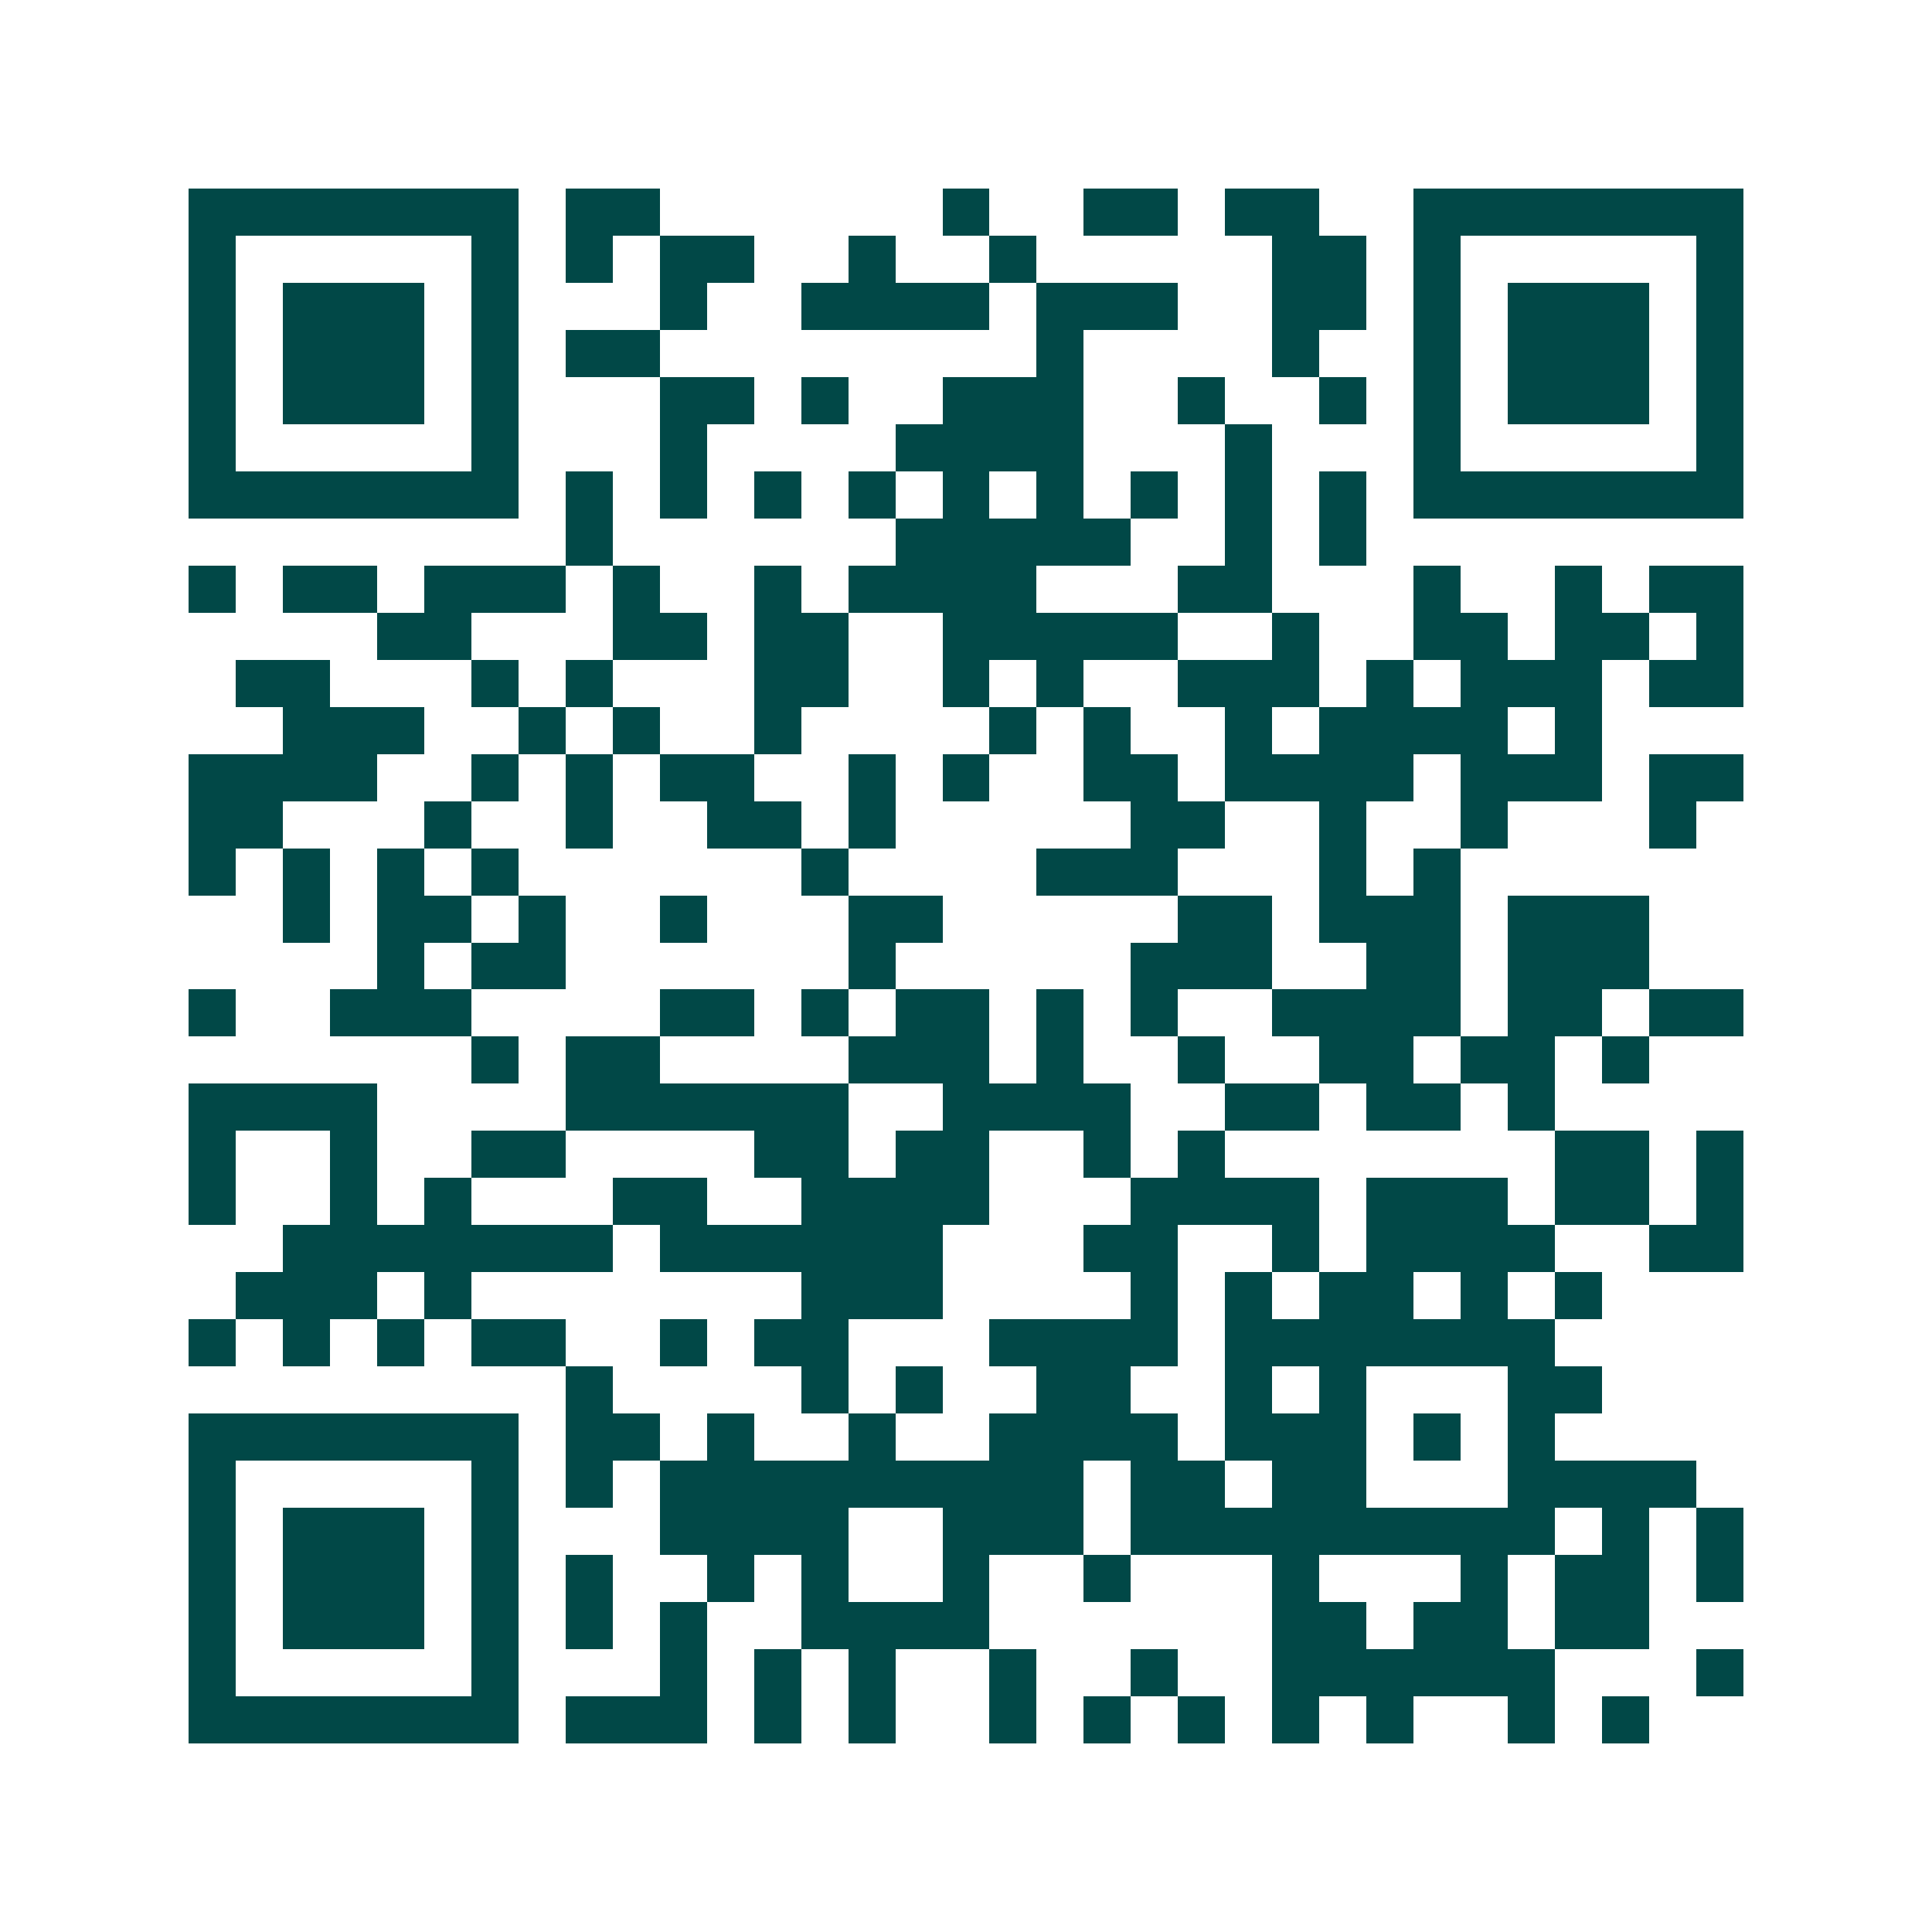 <svg xmlns="http://www.w3.org/2000/svg" width="200" height="200" viewBox="0 0 41 41" shape-rendering="crispEdges"><path fill="#ffffff" d="M0 0h41v41H0z"/><path stroke="#014847" d="M4 4.5h7m1 0h2m6 0h1m2 0h2m1 0h2m2 0h7M4 5.5h1m5 0h1m1 0h1m1 0h2m2 0h1m2 0h1m5 0h2m1 0h1m5 0h1M4 6.5h1m1 0h3m1 0h1m3 0h1m2 0h4m1 0h3m2 0h2m1 0h1m1 0h3m1 0h1M4 7.5h1m1 0h3m1 0h1m1 0h2m8 0h1m4 0h1m2 0h1m1 0h3m1 0h1M4 8.5h1m1 0h3m1 0h1m3 0h2m1 0h1m2 0h3m2 0h1m2 0h1m1 0h1m1 0h3m1 0h1M4 9.5h1m5 0h1m3 0h1m4 0h4m3 0h1m3 0h1m5 0h1M4 10.5h7m1 0h1m1 0h1m1 0h1m1 0h1m1 0h1m1 0h1m1 0h1m1 0h1m1 0h1m1 0h7M12 11.5h1m6 0h5m2 0h1m1 0h1M4 12.5h1m1 0h2m1 0h3m1 0h1m2 0h1m1 0h4m3 0h2m3 0h1m2 0h1m1 0h2M8 13.5h2m3 0h2m1 0h2m2 0h5m2 0h1m2 0h2m1 0h2m1 0h1M5 14.5h2m3 0h1m1 0h1m3 0h2m2 0h1m1 0h1m2 0h3m1 0h1m1 0h3m1 0h2M6 15.5h3m2 0h1m1 0h1m2 0h1m4 0h1m1 0h1m2 0h1m1 0h4m1 0h1M4 16.5h4m2 0h1m1 0h1m1 0h2m2 0h1m1 0h1m2 0h2m1 0h4m1 0h3m1 0h2M4 17.5h2m3 0h1m2 0h1m2 0h2m1 0h1m5 0h2m2 0h1m2 0h1m3 0h1M4 18.5h1m1 0h1m1 0h1m1 0h1m6 0h1m4 0h3m3 0h1m1 0h1M6 19.5h1m1 0h2m1 0h1m2 0h1m3 0h2m5 0h2m1 0h3m1 0h3M8 20.5h1m1 0h2m6 0h1m5 0h3m2 0h2m1 0h3M4 21.5h1m2 0h3m4 0h2m1 0h1m1 0h2m1 0h1m1 0h1m2 0h4m1 0h2m1 0h2M10 22.5h1m1 0h2m4 0h3m1 0h1m2 0h1m2 0h2m1 0h2m1 0h1M4 23.5h4m4 0h6m2 0h4m2 0h2m1 0h2m1 0h1M4 24.5h1m2 0h1m2 0h2m4 0h2m1 0h2m2 0h1m1 0h1m7 0h2m1 0h1M4 25.5h1m2 0h1m1 0h1m3 0h2m2 0h4m3 0h4m1 0h3m1 0h2m1 0h1M6 26.5h7m1 0h6m3 0h2m2 0h1m1 0h4m2 0h2M5 27.5h3m1 0h1m7 0h3m4 0h1m1 0h1m1 0h2m1 0h1m1 0h1M4 28.5h1m1 0h1m1 0h1m1 0h2m2 0h1m1 0h2m3 0h4m1 0h7M12 29.5h1m4 0h1m1 0h1m2 0h2m2 0h1m1 0h1m3 0h2M4 30.5h7m1 0h2m1 0h1m2 0h1m2 0h4m1 0h3m1 0h1m1 0h1M4 31.5h1m5 0h1m1 0h1m1 0h9m1 0h2m1 0h2m3 0h4M4 32.5h1m1 0h3m1 0h1m3 0h4m2 0h3m1 0h9m1 0h1m1 0h1M4 33.5h1m1 0h3m1 0h1m1 0h1m2 0h1m1 0h1m2 0h1m2 0h1m3 0h1m3 0h1m1 0h2m1 0h1M4 34.5h1m1 0h3m1 0h1m1 0h1m1 0h1m2 0h4m6 0h2m1 0h2m1 0h2M4 35.5h1m5 0h1m3 0h1m1 0h1m1 0h1m2 0h1m2 0h1m2 0h6m3 0h1M4 36.5h7m1 0h3m1 0h1m1 0h1m2 0h1m1 0h1m1 0h1m1 0h1m1 0h1m2 0h1m1 0h1"/></svg>
